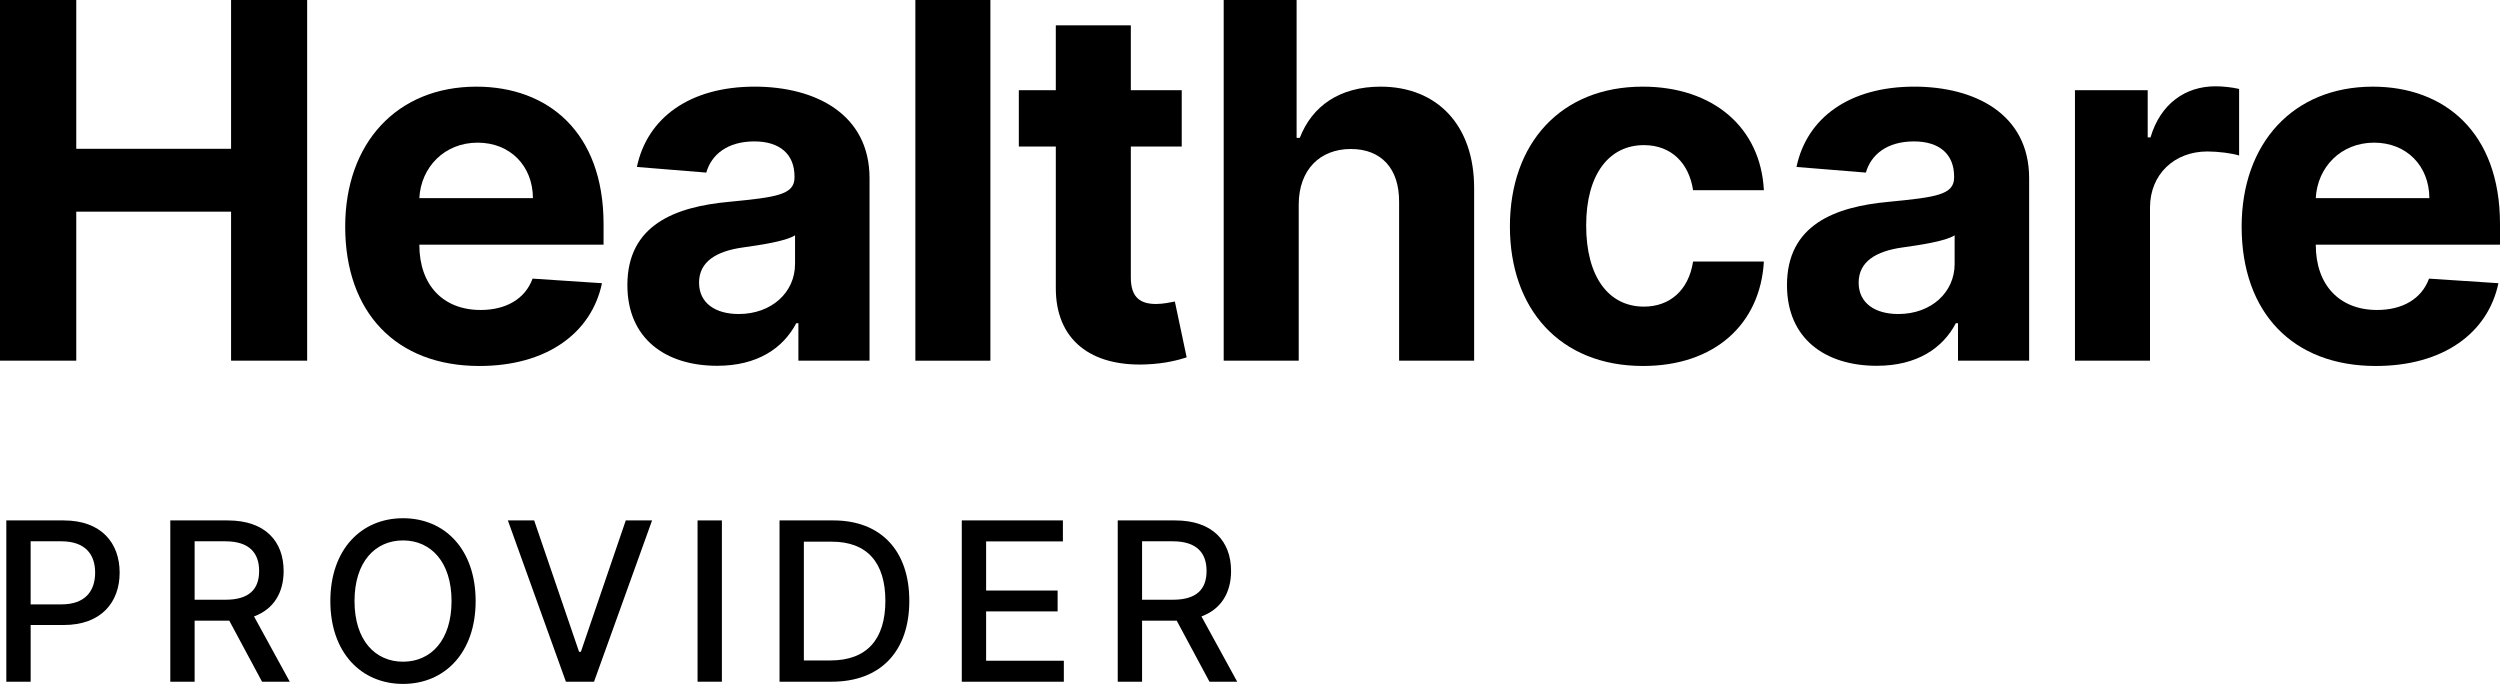 <?xml version="1.0" encoding="UTF-8"?> <svg xmlns="http://www.w3.org/2000/svg" xmlns:i="http://ns.adobe.com/AdobeIllustrator/10.0/" id="Section_2_pillars" version="1.1" viewBox="0 0 383.16 104.819"><path d="M0,0h11.688v22.809h23.727V0h11.661v55.281h-11.661v-22.836H11.688v22.836H0V0Z"></path><path d="M52.906,34.74c0-12.794,7.909-21.459,20.11-21.459,10.959,0,19.488,6.964,19.488,21.055v3.158h-28.234v.027c0,6.181,3.645,9.987,9.394,9.987,3.833,0,6.803-1.646,7.963-4.805l10.635.702c-1.619,7.693-8.529,12.687-18.786,12.687-12.768,0-20.569-8.206-20.569-21.351ZM81.681,30.367c-.026-4.94-3.481-8.503-8.476-8.503-5.102,0-8.691,3.779-8.935,8.503h17.41Z"></path><path d="M96.154,43.701c0-9.258,7.368-12.012,15.574-12.768,7.207-.702,10.041-1.053,10.041-3.725v-.162c0-3.401-2.24-5.372-6.154-5.372-4.13,0-6.586,2.024-7.368,4.778l-10.636-.864c1.593-7.558,8.125-12.309,18.059-12.309,9.231,0,17.599,4.157,17.599,14.036v27.965h-10.904v-5.75h-.324c-2.024,3.86-5.992,6.532-12.12,6.532-7.908,0-13.766-4.157-13.766-12.363ZM121.851,40.462v-4.399c-1.376.918-5.479,1.512-7.989,1.862-4.049.567-6.722,2.159-6.722,5.398,0,3.158,2.537,4.805,6.073,4.805,5.048,0,8.638-3.32,8.638-7.666Z"></path><path d="M151.791,55.281h-11.499V0h11.499v55.281Z"></path><path d="M181.116,22.458h-7.801v20.083c0,3.185,1.593,4.049,3.887,4.049,1.08,0,2.295-.271,2.861-.378l1.809,8.557c-1.161.378-3.267.972-6.235,1.08-8.341.351-13.874-3.671-13.82-11.796v-21.594h-5.669v-8.638h5.669V3.887h11.499v9.934h7.801v8.638Z"></path><path d="M199.047,55.281h-11.499V0h11.175v21.135h.485c1.89-4.885,6.101-7.855,12.39-7.855,8.638,0,14.36,5.885,14.334,15.602v26.399h-11.499v-24.348c.026-5.102-2.727-8.098-7.396-8.098-4.696,0-7.963,3.131-7.989,8.476v23.97Z"></path><path d="M231.414,34.713c0-12.714,7.774-21.433,20.353-21.433,10.824,0,18.086,6.29,18.571,15.872h-10.851c-.621-4.13-3.32-6.91-7.531-6.91-5.345,0-8.854,4.48-8.854,12.309,0,7.936,3.481,12.443,8.854,12.443,3.94,0,6.856-2.483,7.531-6.91h10.851c-.54,9.529-7.477,16.007-18.517,16.007-12.768,0-20.407-8.772-20.407-21.378Z"></path><path d="M273.879,43.701c0-9.258,7.368-12.012,15.574-12.768,7.207-.702,10.041-1.053,10.041-3.725v-.162c0-3.401-2.24-5.372-6.154-5.372-4.13,0-6.586,2.024-7.368,4.778l-10.636-.864c1.593-7.558,8.125-12.309,18.059-12.309,9.231,0,17.599,4.157,17.599,14.036v27.965h-10.904v-5.75h-.324c-2.024,3.86-5.992,6.532-12.12,6.532-7.908,0-13.766-4.157-13.766-12.363ZM299.575,40.462v-4.399c-1.376.918-5.479,1.512-7.989,1.862-4.049.567-6.722,2.159-6.722,5.398,0,3.158,2.537,4.805,6.073,4.805,5.048,0,8.638-3.32,8.638-7.666Z"></path><path d="M318.017,13.82h11.148v7.234h.432c1.512-5.129,5.317-7.828,9.96-7.828,1.161,0,2.592.162,3.617.405v10.204c-1.079-.352-3.266-.621-4.858-.621-5.075,0-8.8,3.509-8.8,8.61v23.457h-11.499V13.82Z"></path><path d="M343.562,34.74c0-12.794,7.909-21.459,20.109-21.459,10.959,0,19.489,6.964,19.489,21.055v3.158h-28.234v.027c0,6.181,3.644,9.987,9.394,9.987,3.833,0,6.802-1.646,7.963-4.805l10.635.702c-1.619,7.693-8.529,12.687-18.787,12.687-12.768,0-20.568-8.206-20.568-21.351ZM372.336,30.367c-.027-4.94-3.482-8.503-8.476-8.503-5.102,0-8.692,3.779-8.935,8.503h17.41Z"></path><path d="M.968,79.763h8.811c5.745,0,8.558,3.452,8.558,8.002s-2.837,8.026-8.569,8.026h-5.069v8.69H.968v-24.719ZM9.429,92.629c3.645,0,5.153-2.064,5.153-4.864s-1.509-4.804-5.202-4.804h-4.683v9.668h4.731Z"></path><path d="M26.101,79.763h8.811c5.733,0,8.558,3.198,8.558,7.749,0,3.319-1.509,5.842-4.538,6.964l5.479,10.006h-4.249l-5.021-9.354h-5.311v9.354h-3.729v-24.719ZM34.562,91.917c3.633,0,5.153-1.618,5.153-4.406s-1.521-4.55-5.202-4.55h-4.683v8.956h4.731Z"></path><path d="M61.771,104.819c-6.422,0-11.141-4.804-11.141-12.697s4.719-12.697,11.141-12.697,11.128,4.791,11.128,12.697-4.731,12.697-11.128,12.697ZM61.771,82.828c-4.261,0-7.436,3.271-7.436,9.294s3.175,9.293,7.436,9.293,7.435-3.271,7.435-9.293-3.187-9.294-7.435-9.294Z"></path><path d="M88.751,99.895h.278l6.879-20.132h4.031l-8.895,24.719h-4.31l-8.896-24.719h4.031l6.88,20.132Z"></path><path d="M110.639,104.481h-3.729v-24.719h3.729v24.719Z"></path><path d="M119.474,104.481v-24.719h8.255c7.278,0,11.636,4.635,11.636,12.323s-4.357,12.396-11.889,12.396h-8.002ZM127.271,101.223c5.637,0,8.425-3.283,8.425-9.137s-2.788-9.064-8.195-9.064h-4.297v18.201h4.067Z"></path><path d="M147.407,79.763h15.497v3.21h-11.768v7.532h10.959v3.199h-10.959v7.567h11.912v3.211h-15.642v-24.719Z"></path><path d="M171.309,79.763h8.811c5.733,0,8.558,3.198,8.558,7.749,0,3.319-1.509,5.842-4.538,6.964l5.479,10.006h-4.249l-5.021-9.354h-5.311v9.354h-3.729v-24.719ZM179.77,91.917c3.633,0,5.153-1.618,5.153-4.406s-1.521-4.55-5.202-4.55h-4.683v8.956h4.731Z"></path></svg> 